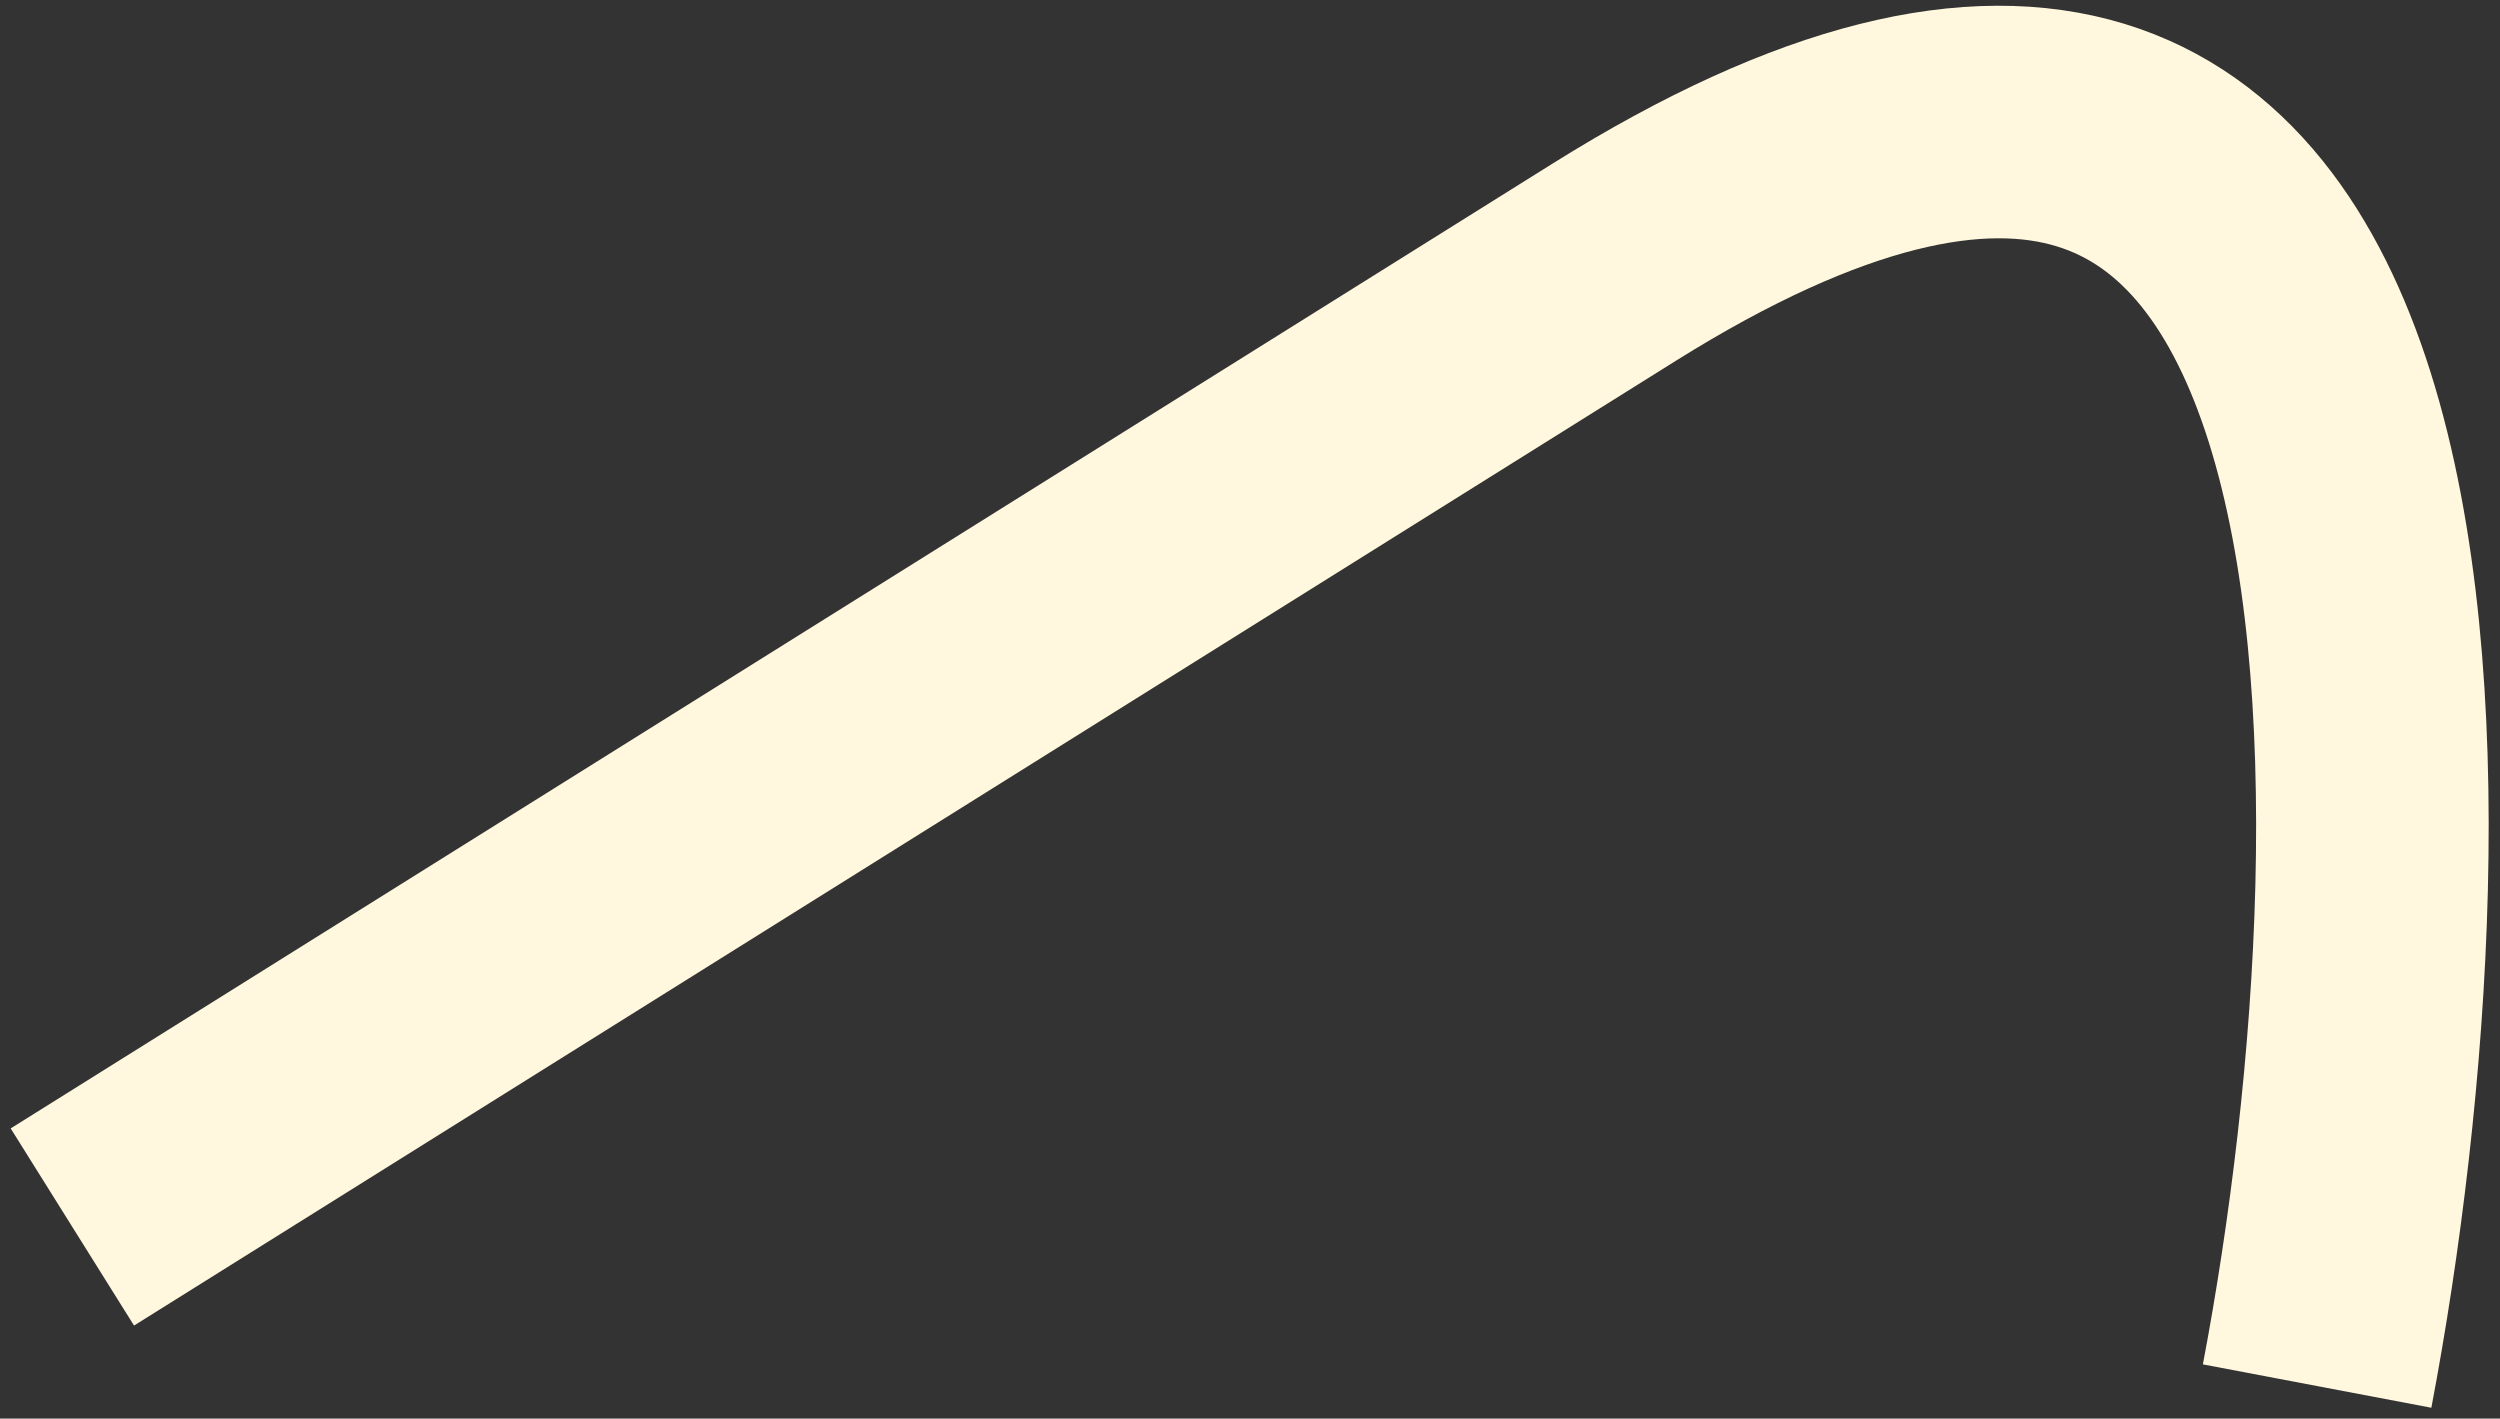 <svg width="215" height="122" viewBox="0 0 215 122" fill="none" xmlns="http://www.w3.org/2000/svg">
<rect x="0" y="0" width="215" height="122" fill="#333333" stroke="none"/>
<path d="M199.272 119.201C208.929 68.332 210.354 -22.212 138.801 22.561C67.248 67.335 20.602 96.524 6.223 105.521" stroke="#FFF7DE" stroke-width="20"/>
</svg>
